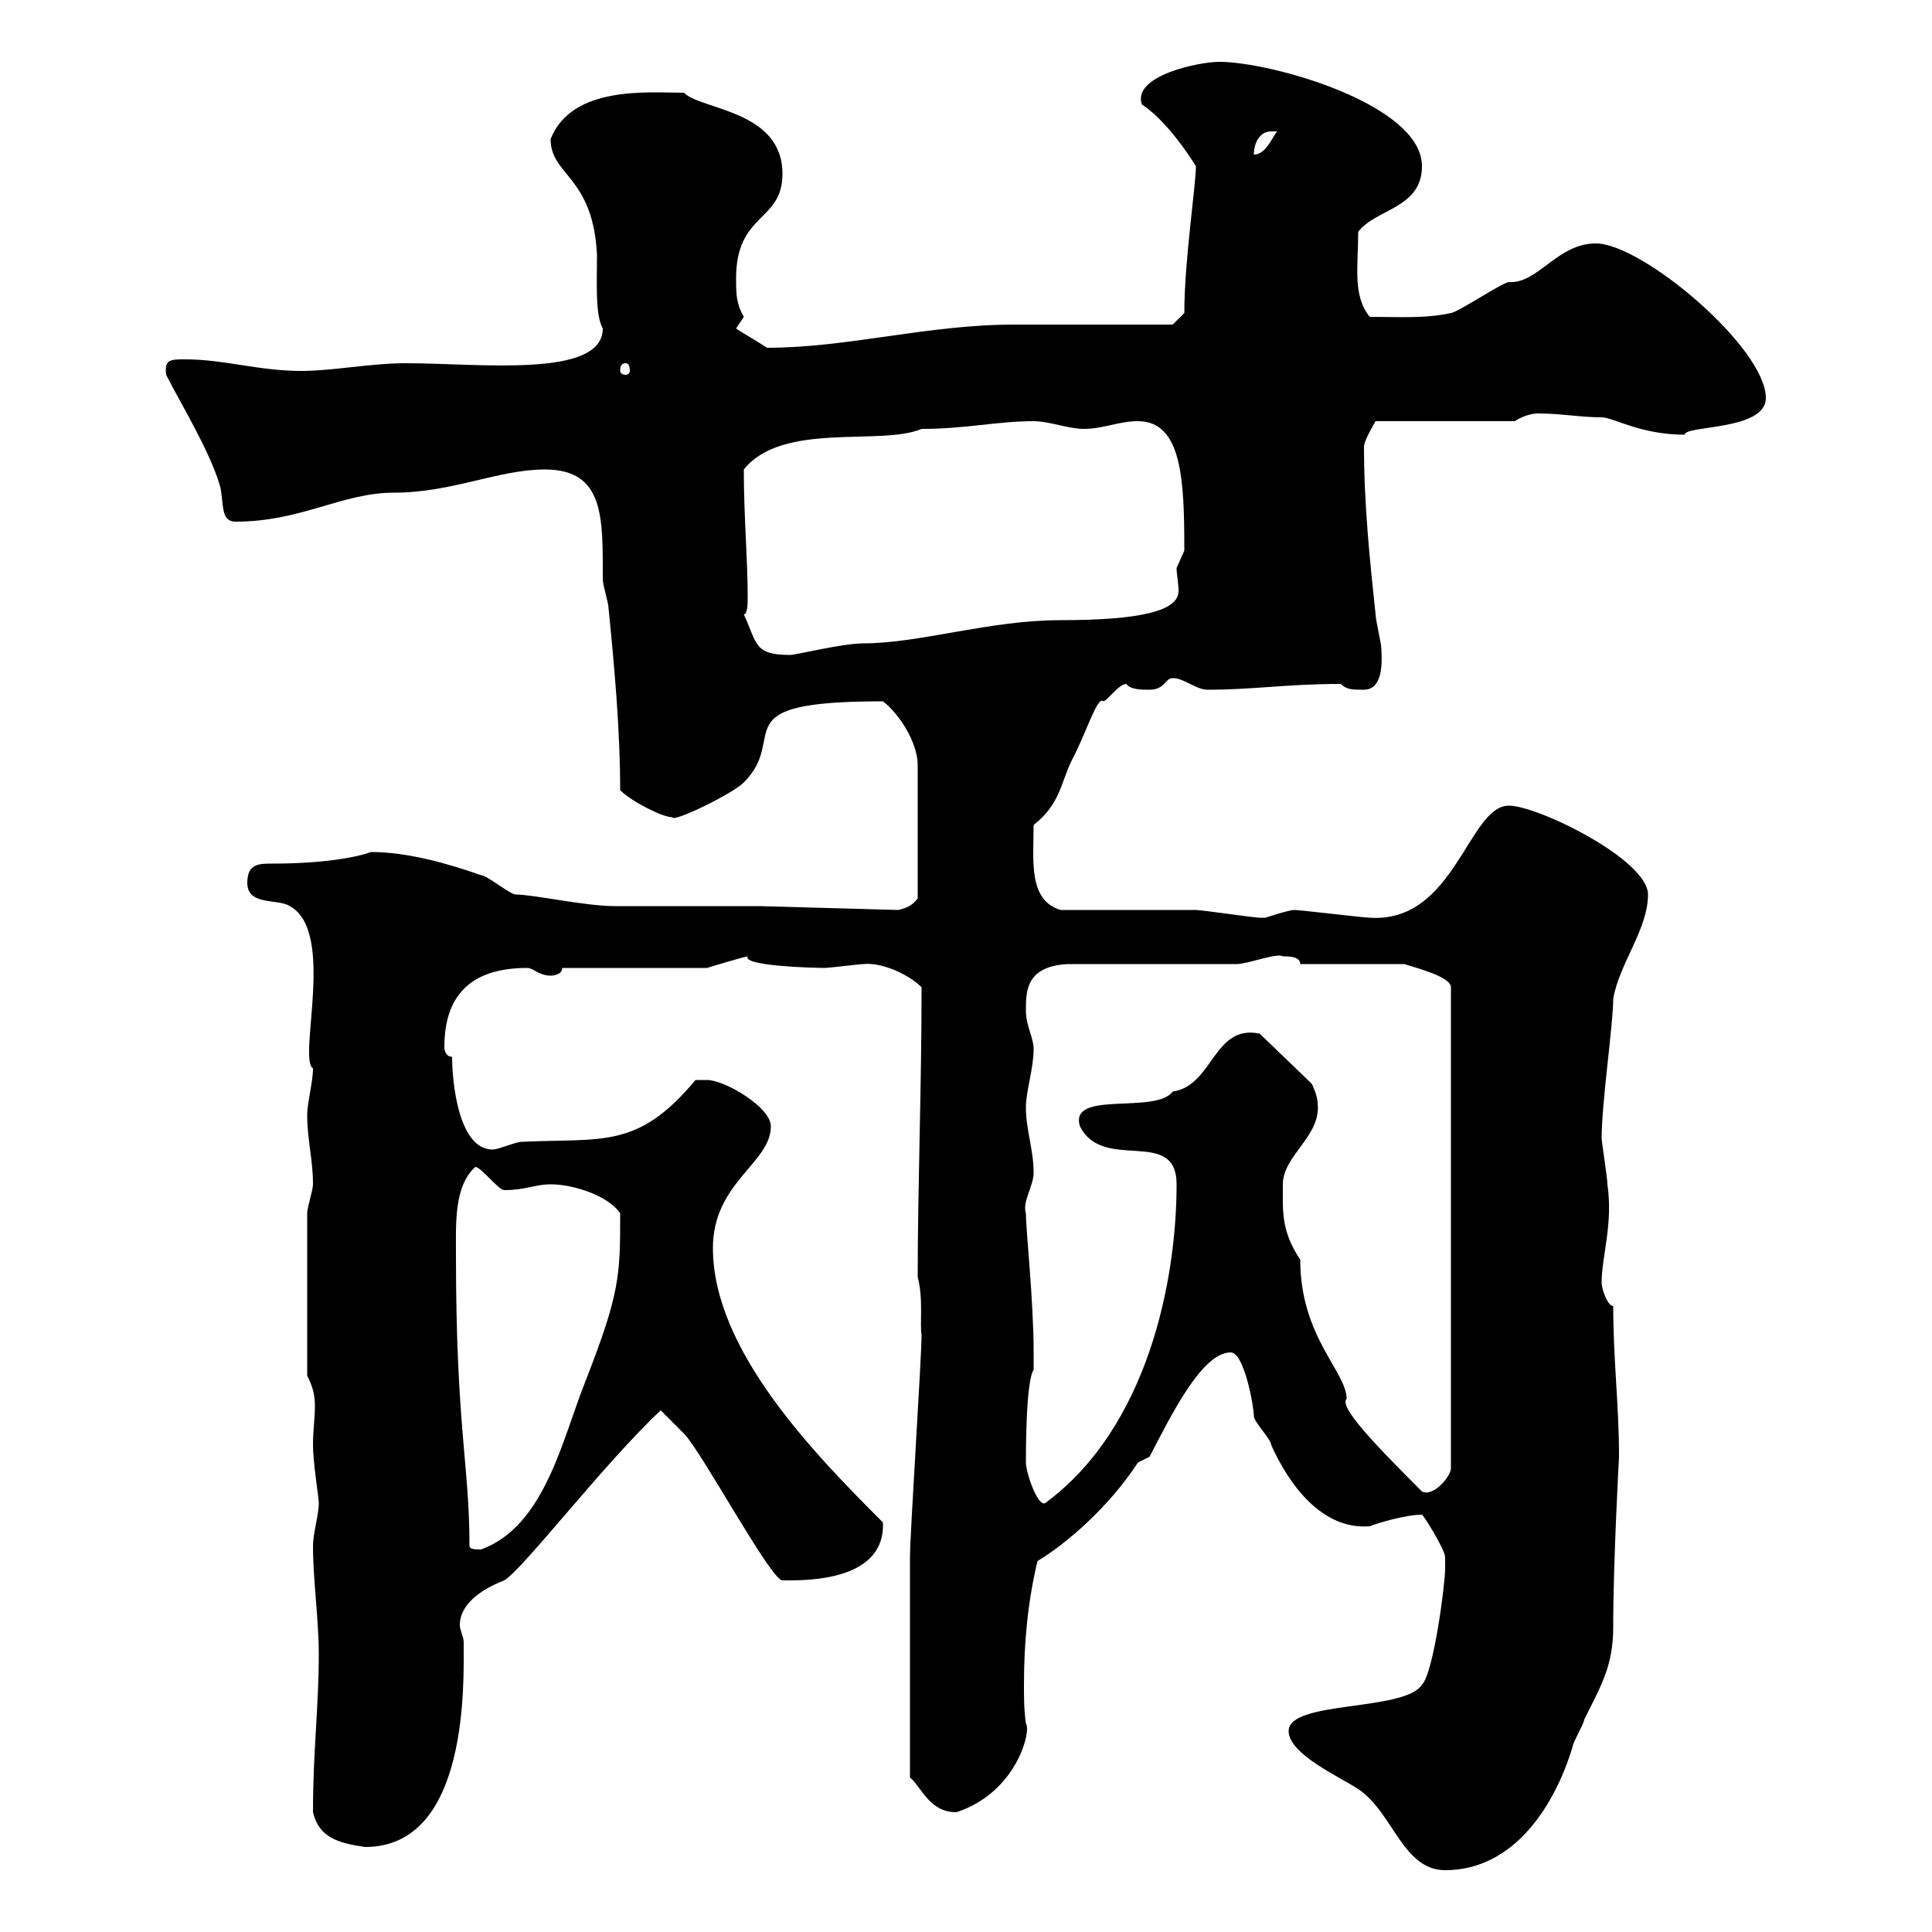 <svg xmlns="http://www.w3.org/2000/svg" xmlns:xlink="http://www.w3.org/1999/xlink" width="300" height="300"><path d="M200.10 268.80C200.10 272.40 208.20 276 210.90 277.80C216.30 281.40 217.80 290.40 224.40 290.40C235.20 290.40 241.50 280.20 244.20 271.20C244.20 270.60 246 267.60 246 267C248.70 261.60 250.50 258.60 250.50 252.60C250.50 242.40 251.40 226.20 251.40 226.20C251.40 218.10 250.50 211.20 250.50 202.80C249.60 202.80 248.70 200.10 248.70 199.20C248.70 195 250.50 190.20 249.60 183.90C249.60 183 248.70 177.30 248.70 176.70C248.70 171.30 250.50 159 250.50 155.10C251.40 149.70 255.90 144.30 255.90 138.90C255.90 133.50 238.80 125.10 234.30 125.10C228 125.10 225.90 143.40 212.70 142.50C211.80 142.50 201.90 141.30 201 141.30C200.10 141.30 196.50 142.50 196.50 142.50C195.60 142.50 195.60 142.50 195.60 142.50C194.70 142.50 186.60 141.30 185.70 141.30C182.70 141.30 167.70 141.30 164.70 141.30C159.60 139.80 160.50 133.50 160.50 128.10C164.70 124.80 164.70 121.50 166.50 117.90C168.60 114 170.40 108 171.30 108.90C171.90 108.90 173.70 106.20 174.90 106.20C175.50 107.10 177.30 107.10 178.50 107.10C180.90 107.10 180.90 105.30 182.10 105.30C183.90 105.30 185.70 107.10 187.50 107.10C194.70 107.10 199.80 106.20 208.20 106.20C209.10 107.10 210 107.10 211.80 107.10C215.10 107.10 214.50 101.70 214.50 100.80C214.50 99.90 213.60 96.30 213.60 95.40C212.70 87 211.80 78.30 211.80 69.30C211.80 68.40 213.60 65.40 213.60 65.40L235.20 65.40C236.10 64.80 237.60 64.20 238.80 64.20C242.40 64.20 245.40 64.80 248.70 64.80C250.50 64.80 254.70 67.50 261.60 67.50C261.60 66 274.20 66.90 274.20 61.80C274.20 54 255 37.80 247.80 37.80C241.80 37.80 238.80 44.10 234.30 43.80C233.40 43.80 226.20 48.60 225.30 48.60C221.40 49.50 216.90 49.20 212.70 49.20C210 45.90 210.90 41.40 210.90 36C213.60 32.40 220.80 32.40 220.80 25.80C220.80 16.20 197.40 9.60 189.30 9.60C186.30 9.60 175.80 11.70 177.30 16.20C180.90 18.60 184.20 23.40 185.70 25.80C185.70 28.80 183.90 40.50 183.90 48.60L182.10 50.40C178.50 50.40 161.10 50.40 157.50 50.40C144 50.40 131.70 54 119.10 54C117.30 52.80 114.60 51.30 114.30 51C114.30 51 115.50 49.20 115.50 49.20C114.30 47.10 114.30 45.60 114.30 43.20C114.30 33 121.50 34.50 121.50 27C121.50 17.10 108.90 17.10 106.20 14.40C100.80 14.40 88.80 13.20 85.50 21.60C85.50 27.30 92.10 27.30 92.70 39.60C92.70 43.80 92.40 48.90 93.60 51C93.60 58.80 74.40 56.40 63 56.40C57.60 56.40 51.60 57.60 46.80 57.60C40.20 57.60 34.80 55.80 28.80 55.80C26.40 55.80 25.50 55.80 25.80 58.20C27.90 62.40 32.70 70.20 34.20 75.60C34.80 78.30 34.20 81 36.60 81C46.80 81 53.10 76.50 61.20 76.50C70.20 76.50 77.40 72.90 84.60 72.90C93.90 72.90 93.60 80.40 93.60 90C93.60 90.90 94.50 93.60 94.50 94.50C95.40 103.50 96.30 113.40 96.30 122.70C98.10 124.50 102.90 126.90 104.40 126.90C104.40 127.80 113.70 123.30 115.50 121.50C122.70 114.30 111.60 108.90 137.10 108.90C139.50 110.70 142.50 115.20 142.50 118.80L142.50 139.50C141.60 140.70 140.70 141 139.50 141.30L117.90 140.70C114.30 140.70 99 140.70 95.40 140.70C90.90 140.70 82.80 138.90 80.10 138.90C79.20 138.90 75.60 135.90 74.70 135.90C69.60 134.10 63.30 132.30 57.60 132.30C55.20 133.20 49.80 134.10 42.30 134.10C40.20 134.10 38.40 134.10 38.40 137.10C38.40 140.70 43.20 139.50 45 140.70C52.20 144.60 46.20 164.40 48.60 165.90C48.60 168 47.70 171.30 47.70 173.10C47.70 177 48.60 180 48.60 183.90C48.60 184.80 47.70 187.50 47.70 188.40L47.70 213.60C48.60 215.40 48.90 216.60 48.90 218.40C48.90 220.20 48.60 222 48.60 224.40C48.60 227.10 49.50 232.50 49.50 233.40C49.50 235.20 48.60 238.20 48.60 240C48.60 245.40 49.50 251.40 49.50 256.80C49.50 265.20 48.60 271.80 48.60 281.40C49.50 285.30 52.50 286.20 56.70 286.80C72.90 286.80 72 261 72 255C72 254.10 71.40 253.20 71.40 252.30C71.40 249.30 74.40 246.90 78.30 245.40C81.30 243.60 93.90 227.10 102.60 219C103.50 219.90 105.30 221.70 106.20 222.60C108.90 225.30 119.70 245.40 121.50 245.40C121.50 245.40 122.70 245.40 122.70 245.40C130.50 245.40 137.40 243.30 137.10 236.40C126.60 225.90 110.70 209.70 110.70 193.80C110.70 183.60 119.70 180.60 119.70 174.90C119.70 171.90 112.50 167.70 109.80 167.70C108.90 167.70 108 167.70 108 167.70C99 178.50 93.60 176.70 81 177.30C80.10 177.30 77.40 178.50 76.50 178.50C71.10 178.50 70.20 167.70 70.20 164.10C69.30 164.10 69 163.20 69 162.60C69 153.90 73.80 150.30 81.90 150.30C82.80 150.30 83.70 151.50 85.50 151.50C85.50 151.50 87.30 151.50 87.30 150.30L109.80 150.30C110.70 150 115.80 148.50 116.10 148.50C115.20 150 126.30 150.30 128.10 150.30C128.70 150.30 133.50 149.70 134.10 149.70C136.80 149.40 141 151.20 143.10 153.30C143.10 169.20 142.50 184.20 142.50 198.30C143.40 201.60 142.80 205.80 143.10 207.30C143.10 210.90 141.30 238.20 141.30 241.80C141.30 245.40 141.30 267 141.30 272.40L141.30 276C143.10 277.50 144.30 281.40 148.50 281.40C157.80 278.40 160.20 268.80 159.30 267.60C159 265.50 159 263.70 159 261.60C159 255 159.60 248.70 161.10 242.40C165.60 239.70 172.20 234 176.70 227.10L178.50 226.20C181.80 219.90 186.60 210 191.10 210C193.20 210 194.70 218.40 194.70 219.90C194.70 220.80 197.40 223.50 197.40 224.40C200.10 230.40 205.20 237.60 212.70 237C213.30 236.70 218.10 235.20 220.80 235.20C220.80 234.90 224.40 240.60 224.40 241.80C224.40 241.80 224.40 242.40 224.40 243.60C224.40 246 222.60 259.80 220.80 261.60C218.10 265.80 200.10 264 200.10 268.80ZM72.90 240C72.90 227.40 70.80 221.70 70.80 194.70C70.80 189.90 70.50 184.20 73.80 181.20C74.70 181.20 77.40 184.80 78.30 184.80C81.60 184.80 83.10 183.90 85.50 183.90C89.10 183.90 94.50 185.70 96.30 188.40C96.30 198 96.30 200.70 90.90 214.50C87.30 223.50 84.60 237 74.70 240.60C73.80 240.60 72.90 240.60 72.90 240ZM159.30 227.10C159.30 225.30 159.30 214.50 160.50 212.70L160.50 210C160.50 201.90 159.30 191.10 159.30 188.40C158.70 186.60 160.50 184.20 160.50 182.10C160.50 178.50 159.30 175.50 159.30 171.90C159.30 169.50 160.50 165.90 160.50 162.90C160.50 161.10 159.30 159.30 159.30 156.90C159.30 153.90 159.30 150 165.90 149.70C169.50 149.70 188.40 149.70 192 149.70C193.80 149.70 198.30 147.90 199.20 148.50C200.10 148.50 201.90 148.50 201.90 149.70L218.10 149.70C218.70 150 225.30 151.50 225.30 153.30L225.30 228C225.30 229.20 222.60 232.50 220.80 231.60C213 223.80 207.90 218.40 209.10 217.20C209.10 213 201.90 207.60 201.90 195.60C198.90 191.10 199.20 188.10 199.20 183.90C199.20 179.40 205.20 176.40 204.60 171.30C204.60 170.10 203.70 168.30 203.70 168.30L195.60 160.50C188.40 159 188.40 168.60 182.10 169.50C179.40 173.10 165.90 169.20 167.70 174.90C171.30 182.10 182.70 174.90 182.70 183.90C182.70 198.90 178.20 221.70 162.30 233.40C161.10 234 159.30 228.60 159.30 227.10ZM115.50 95.40C116.10 95.40 116.10 93.60 116.10 92.70C116.10 86.70 115.50 80.40 115.50 72.90C121.50 65.40 136.80 69.30 143.10 66.60C150 66.60 154.80 65.40 160.50 65.40C162.90 65.40 165.90 66.60 168.30 66.60C171.30 66.60 173.70 65.40 176.70 65.40C183.60 65.40 183.90 74.70 183.90 85.50C183.90 85.50 182.70 88.20 182.70 88.20C182.70 89.10 183 90.60 183 91.80C183 94.80 177.30 96.30 164.70 96.30C153.60 96.30 142.80 99.90 134.10 99.90C130.80 99.90 123.60 101.70 122.70 101.70C117 101.70 117.60 99.90 115.50 95.40ZM97.20 56.40C97.50 56.40 97.80 56.70 97.80 57.60C97.80 57.90 97.50 58.20 97.20 58.20C96.60 58.20 96.30 57.90 96.30 57.60C96.30 56.70 96.60 56.40 97.20 56.40ZM197.40 20.40C197.40 20.40 198.30 20.40 198.30 20.40C197.40 21.60 196.50 24 194.70 24C194.70 22.20 195.60 20.40 197.40 20.40Z"/></svg>